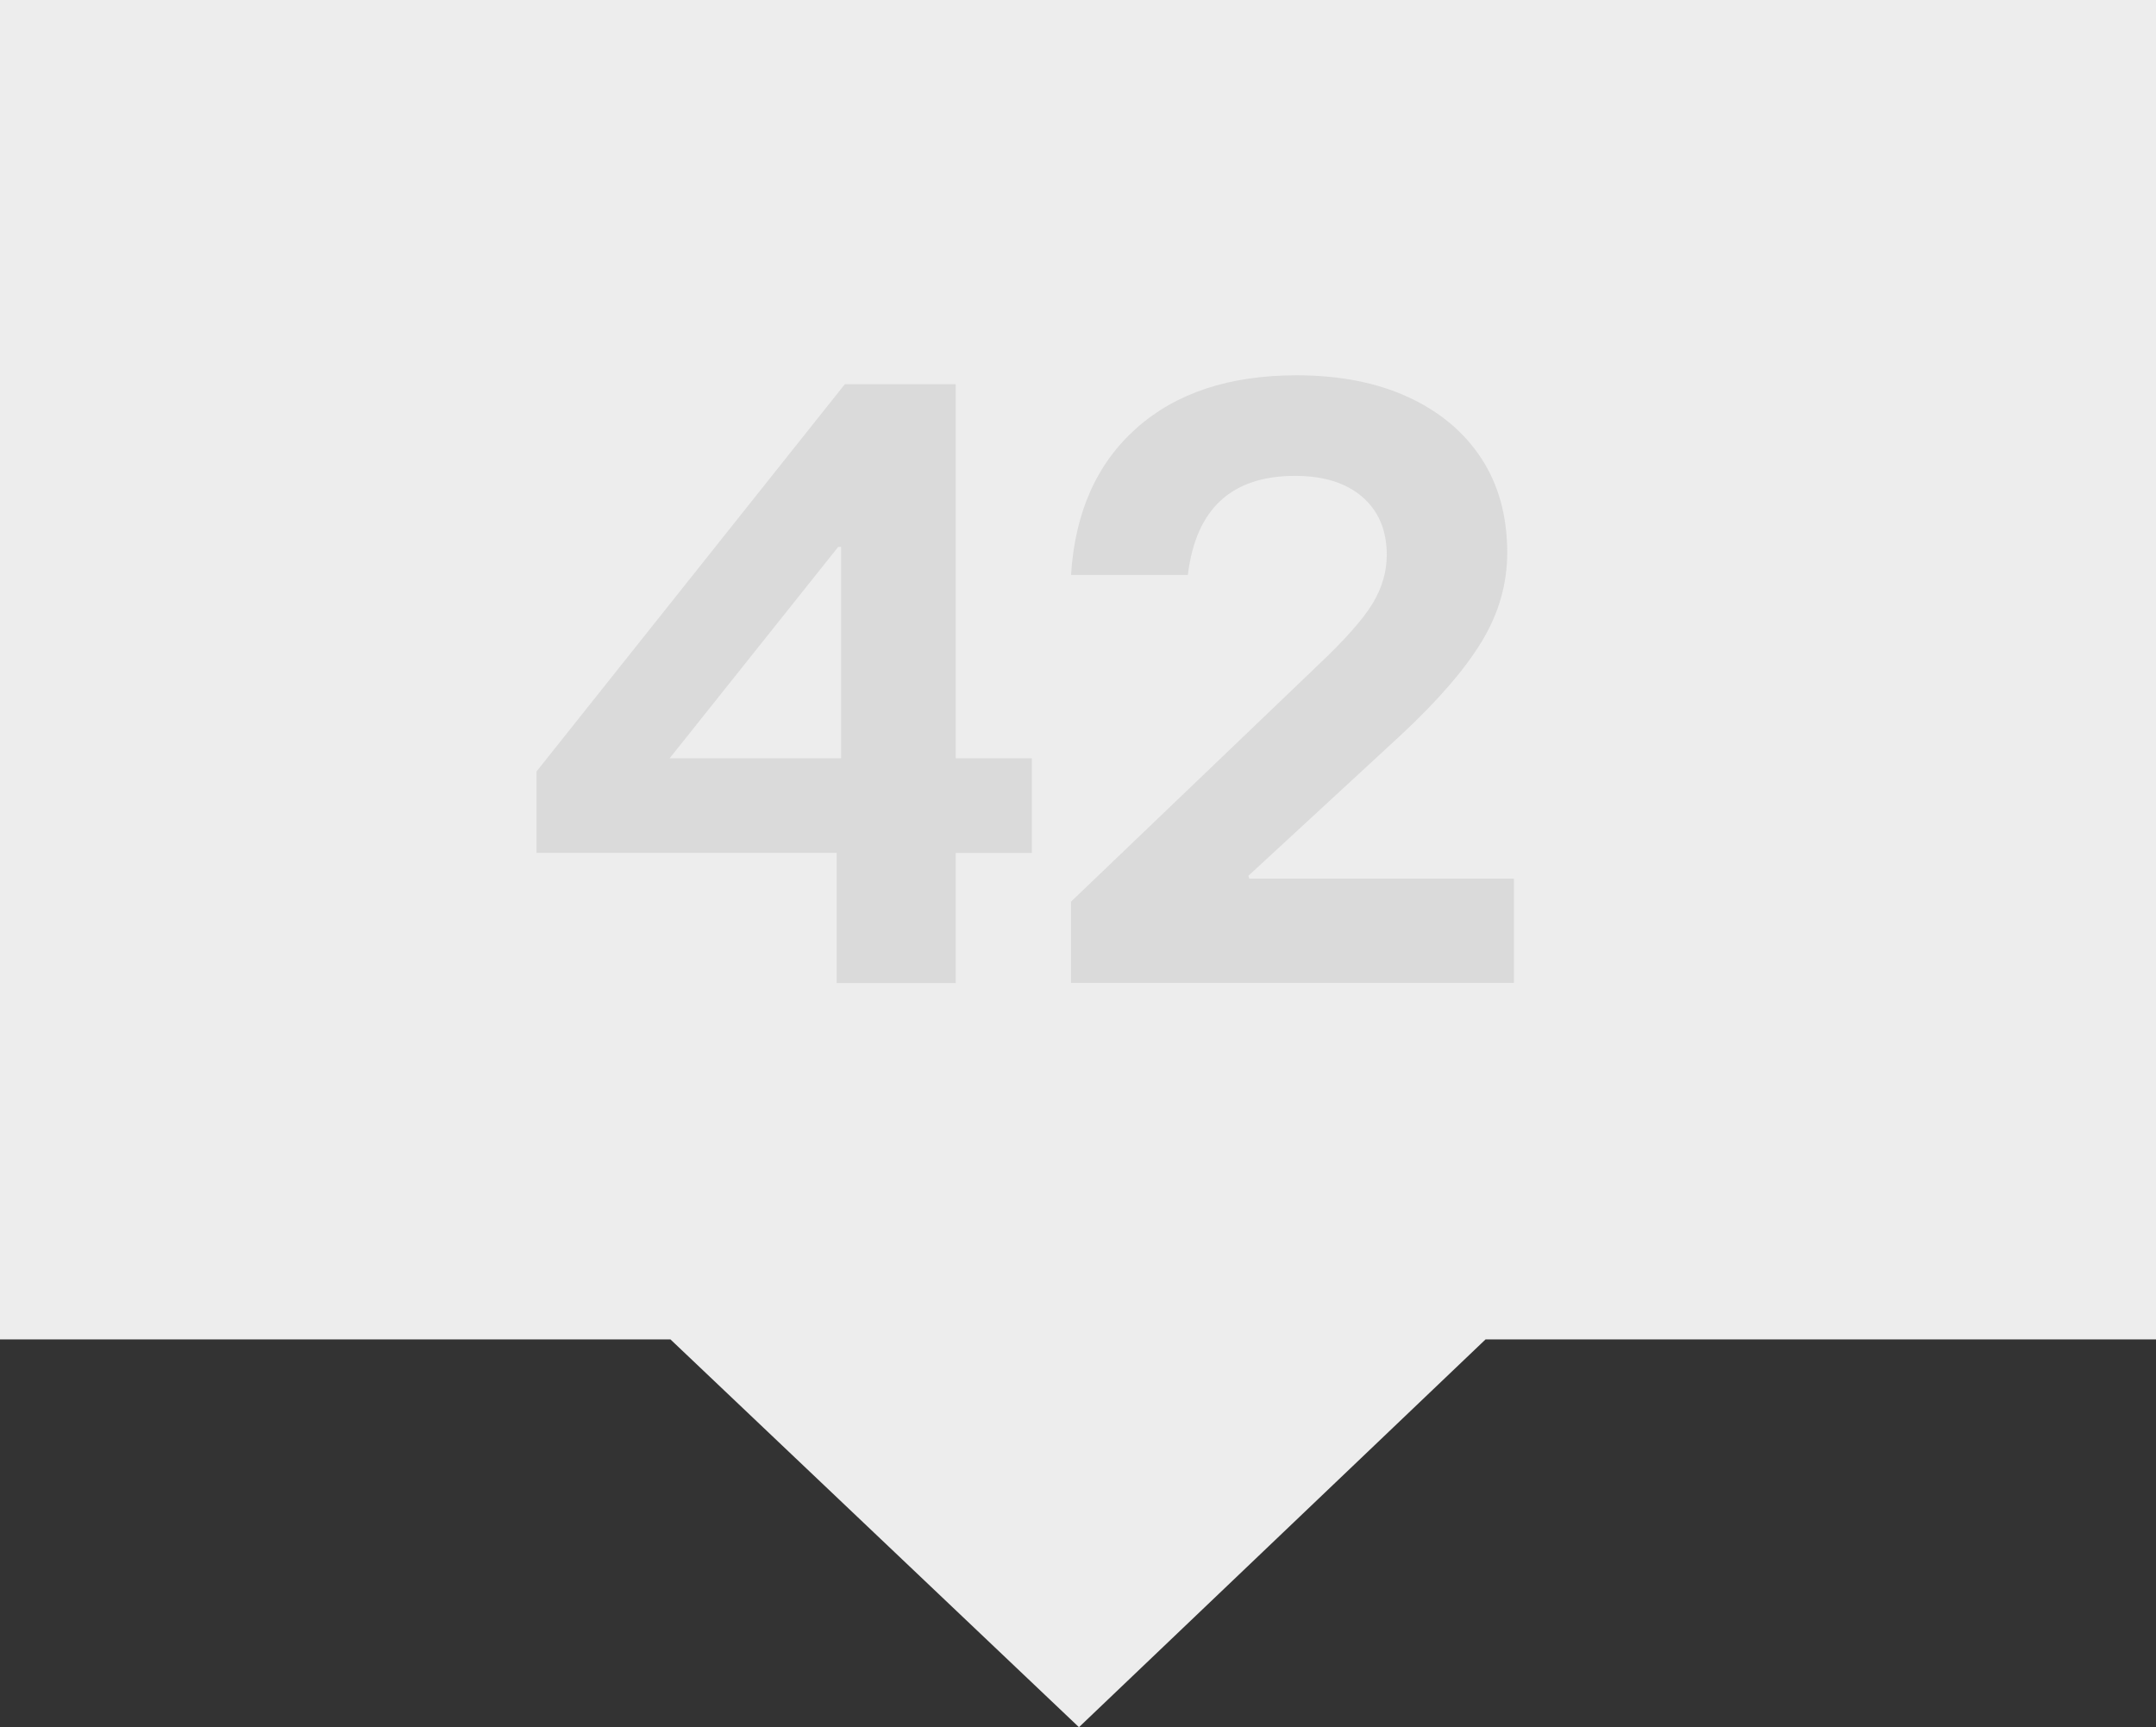 <?xml version="1.0" encoding="UTF-8"?>
<svg id="Livello_1" xmlns="http://www.w3.org/2000/svg" version="1.1" viewBox="0 0 280.11 224.45">
  <rect x="0" y="0" width="280.11" height="224.45" fill="#333333" stroke="none"/>
  <!-- Generator: Adobe Illustrator 29.5.1, SVG Export Plug-In . SVG Version: 2.1.0 Build 141)  -->
  <defs>
    <style>
      .st0 {
        fill: #dadada;
      }

      .st1 {
        fill: #ededed;
      }
    </style>
  </defs>
  <polygon class="st1" points="280.11 0 0 0 0 174.06 87.11 174.06 87.11 174.06 140.18 224.45 193 174.06 193 174.06 280.11 174.06 280.11 0"/>
  <g>
    <path class="st0" d="M108.7,127.74v-16.91h-39v-10.57l40.06-50.33h14.41v48.61h9.89v12.3h-9.89v16.91h-15.47ZM86.99,98.54h22.29v-27.47h-.38l-21.9,27.47Z"/>
    <path class="st0" d="M139.15,127.74v-10.57l31.99-30.64c3.59-3.39,5.99-6.1,7.2-8.12,1.22-2.02,1.83-4.11,1.83-6.29,0-3.2-1.06-5.71-3.17-7.54s-5.03-2.74-8.74-2.74c-8.26,0-12.9,4.29-13.93,12.87h-15.18c.51-8.13,3.35-14.49,8.5-19.07,5.15-4.58,12.09-6.87,20.8-6.87,5.57,0,10.41.95,14.5,2.83,4.1,1.89,7.27,4.55,9.51,7.97,2.24,3.43,3.36,7.51,3.36,12.25,0,4.03-1.09,7.86-3.27,11.48-2.18,3.62-5.67,7.67-10.47,12.15l-19.88,18.35.1.38h34.39v13.54h-57.54Z"/>
  </g>
</svg>